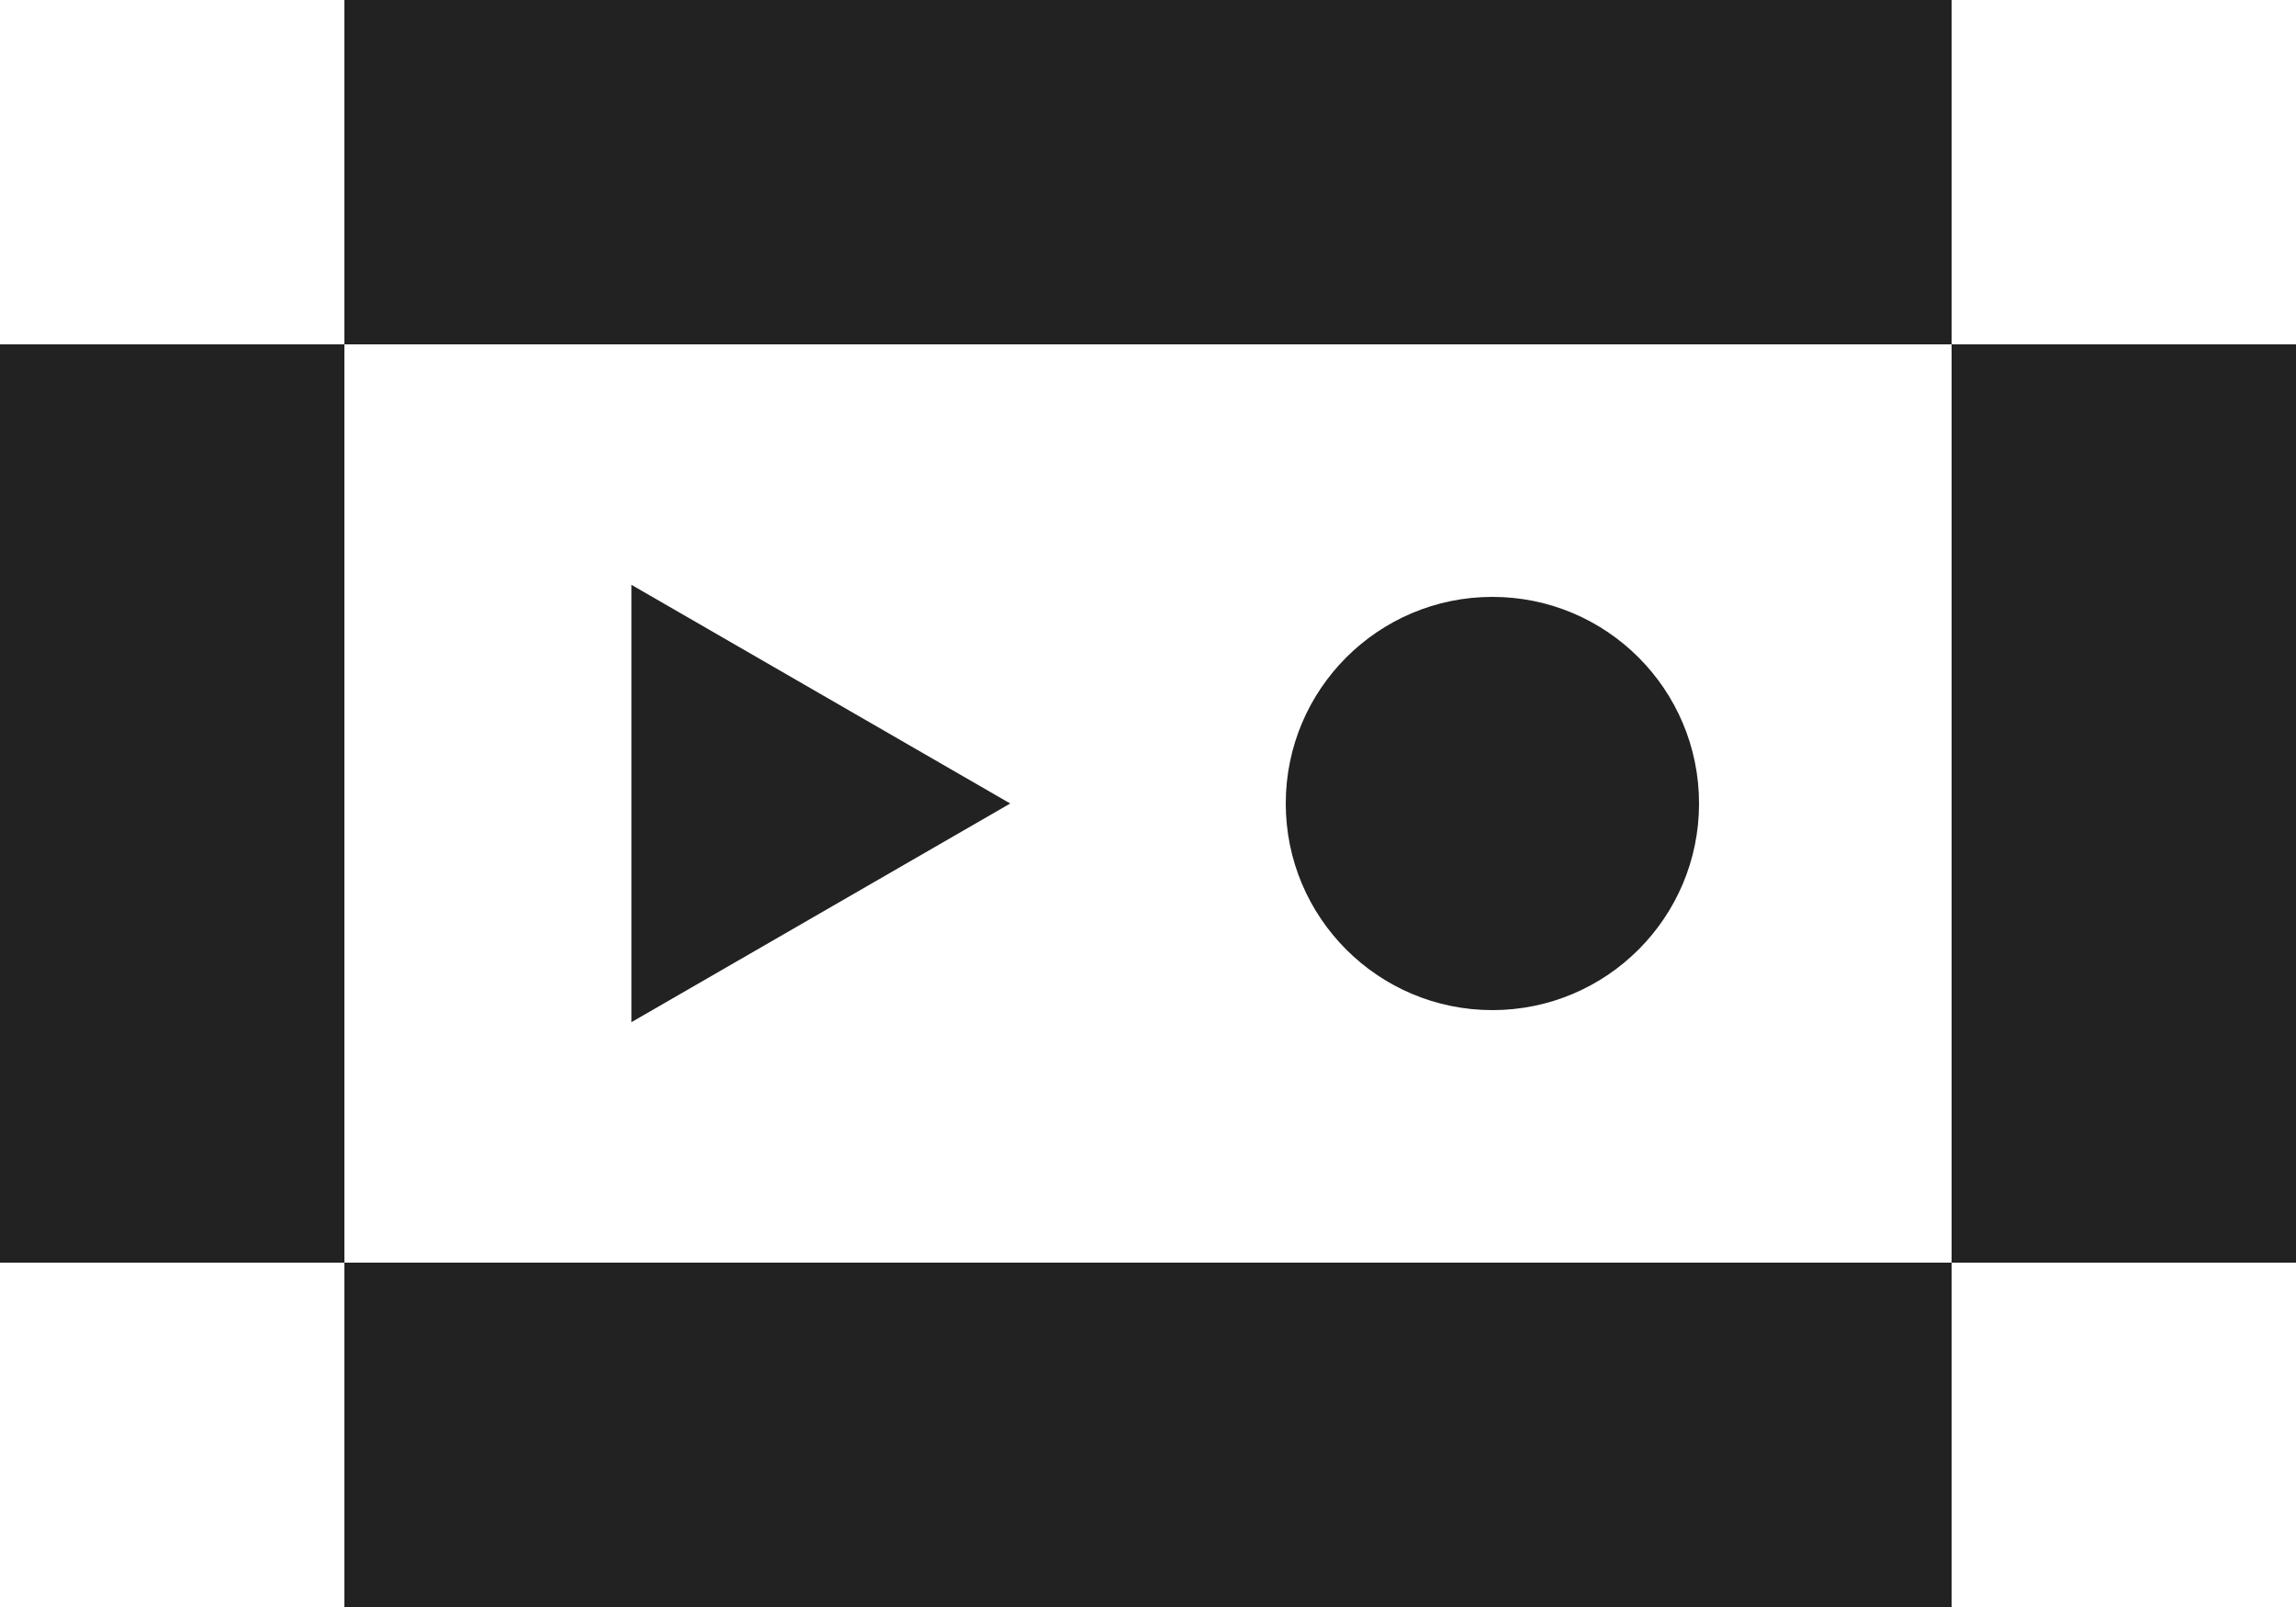 <svg width="100" height="70" viewBox="0 0 100 70" fill="currentColor" xmlns="http://www.w3.org/2000/svg">
  <style>
    path { fill: #222; }
    @media (prefers-color-scheme: dark) {
      path { fill: #ffffff; }
    }
  </style>
    <path d="M44 35L27.5 44.526V25.474L44 35Z" />
    <path d="M74 35C74 39.971 69.971 44 65 44C60.029 44 56 39.971 56 35C56 30.029 60.029 26 65 26C69.971 26 74 30.029 74 35Z" />
    <path fill-rule="evenodd" clip-rule="evenodd" d="M85 0H15V15H0V55H15V70H85V55H100V15H85V0ZM85 15H15V55H85V15Z" />
</svg>

